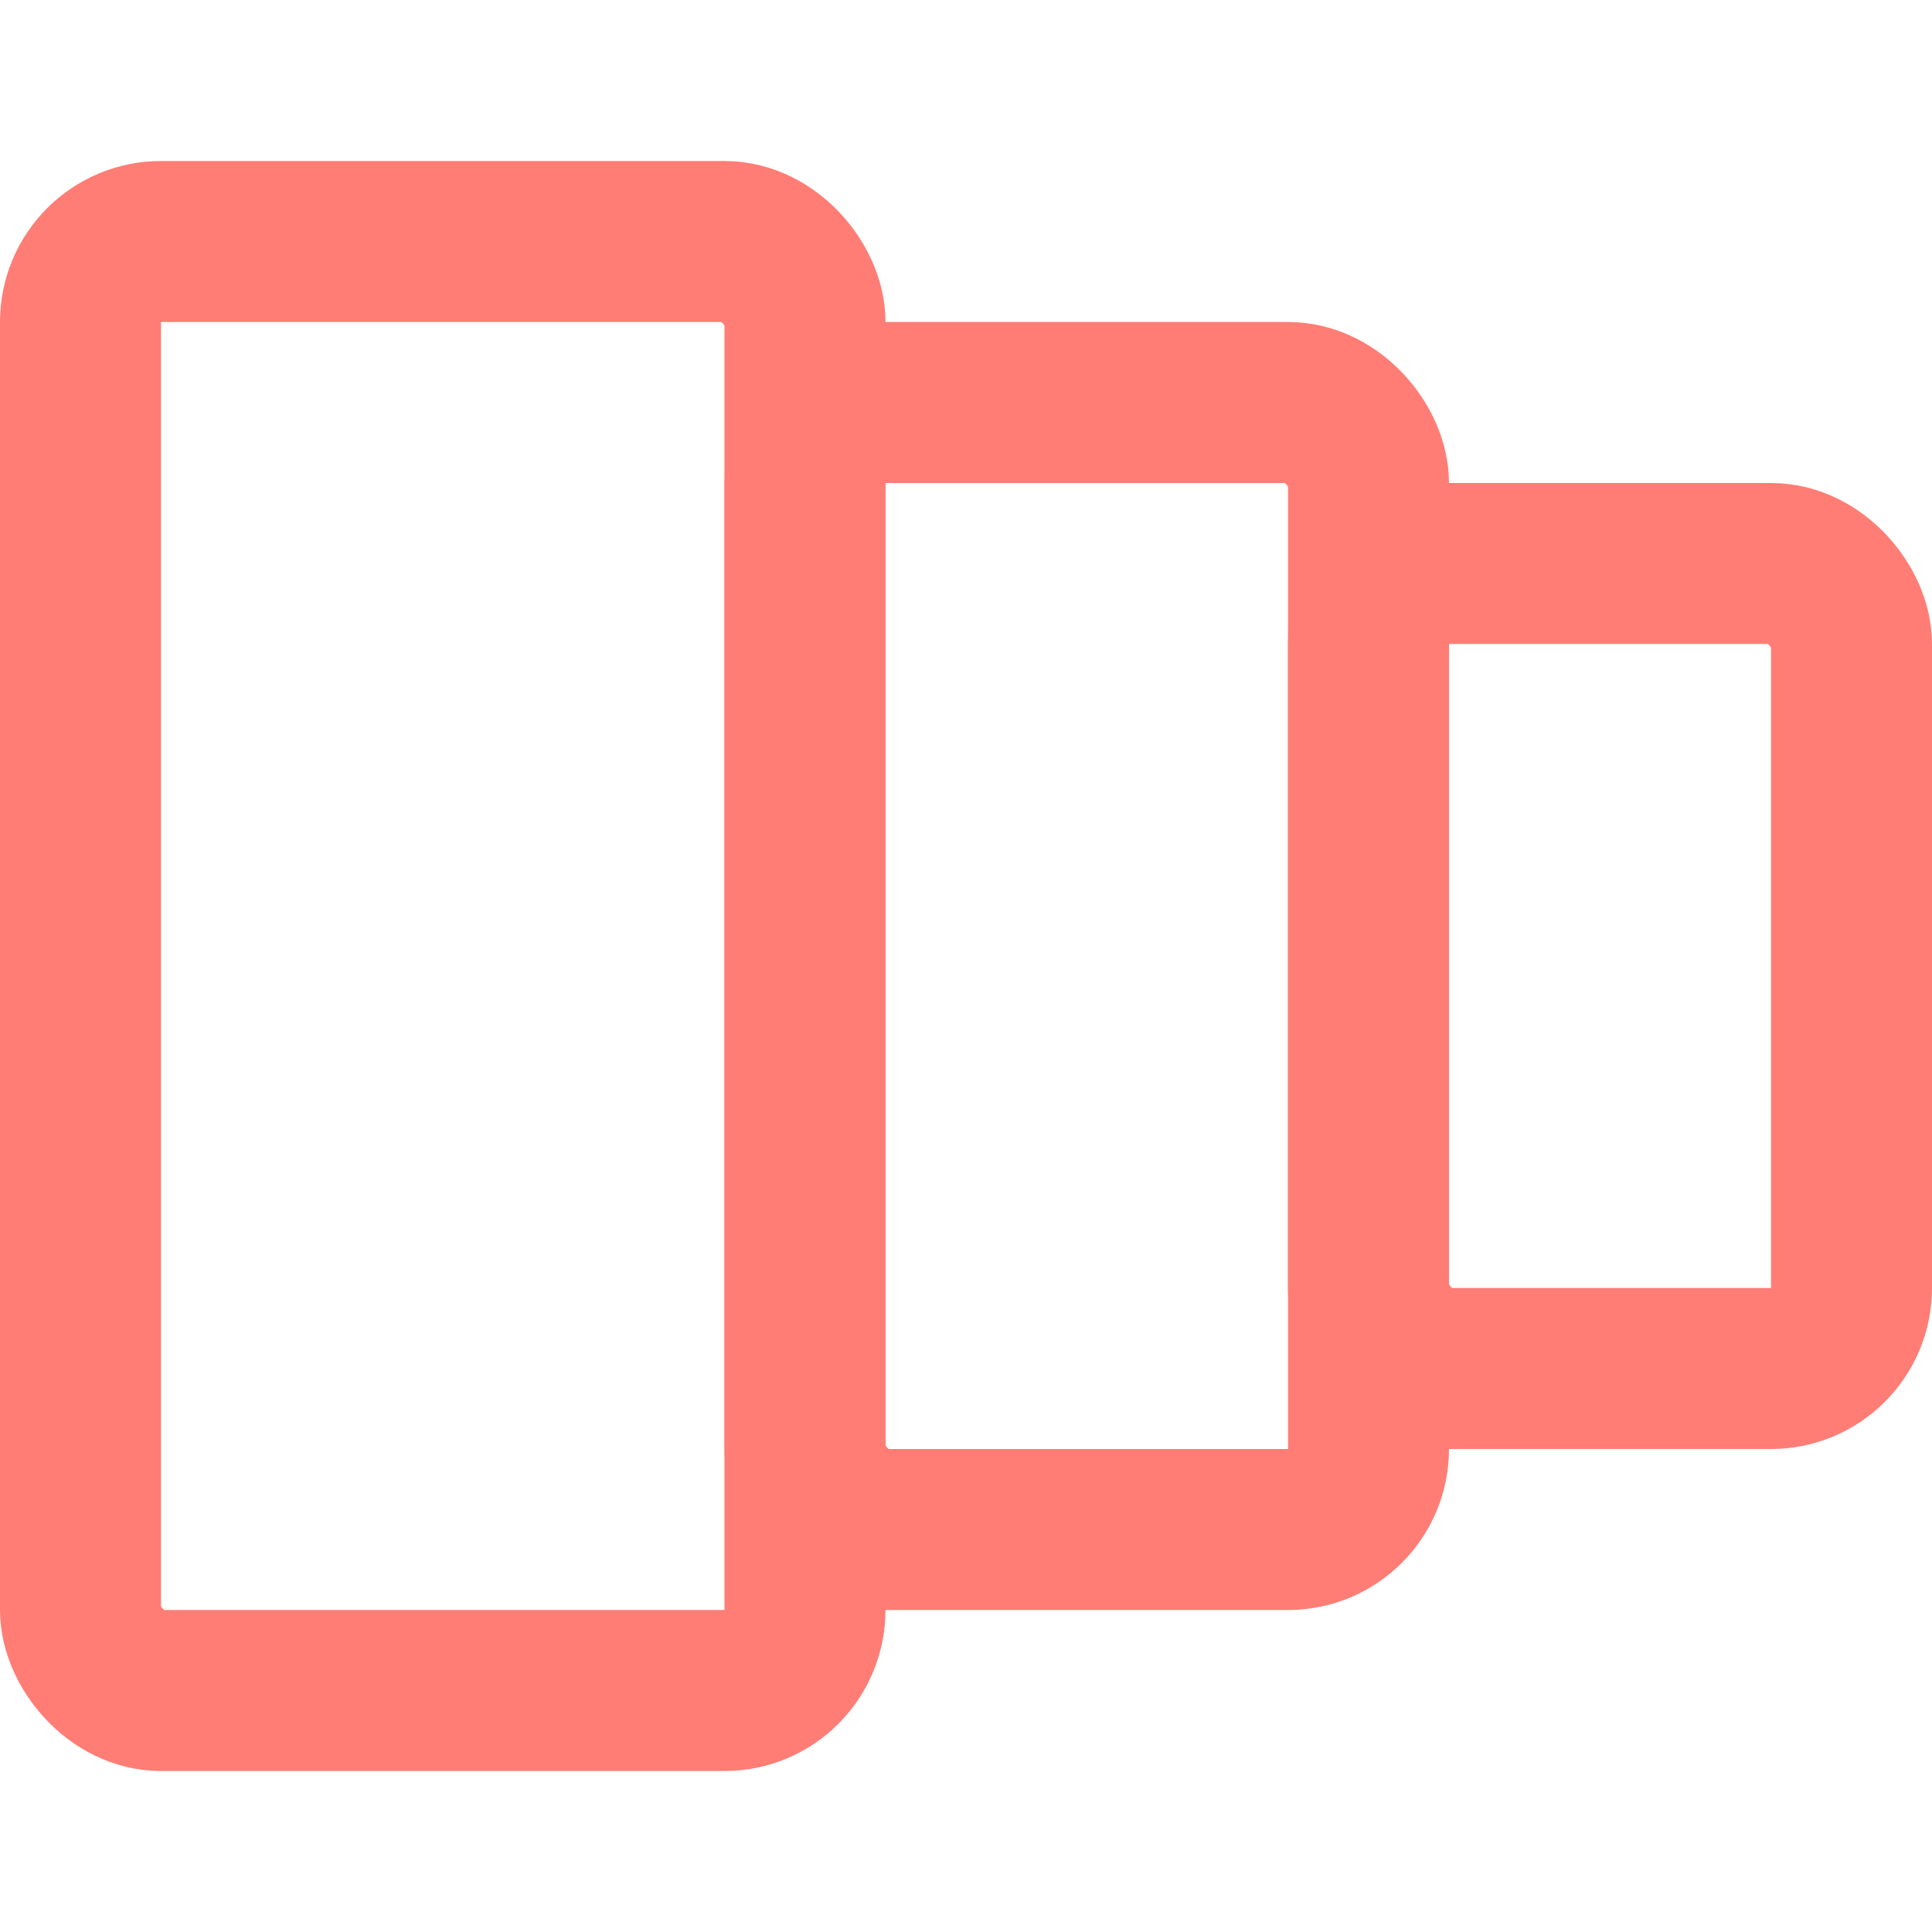 <svg width="48" height="48" viewBox="0 0 48 48" fill="none" xmlns="http://www.w3.org/2000/svg">
<rect x="2" y="6" width="18" height="36" rx="2" stroke="#FF7D75" stroke-width="4"/>
<rect x="20" y="10" width="14" height="28" rx="2" stroke="#FF7D75" stroke-width="4"/>
<rect x="34" y="14" width="12" height="20" rx="2" stroke="#FF7D75" stroke-width="4"/>
</svg>
